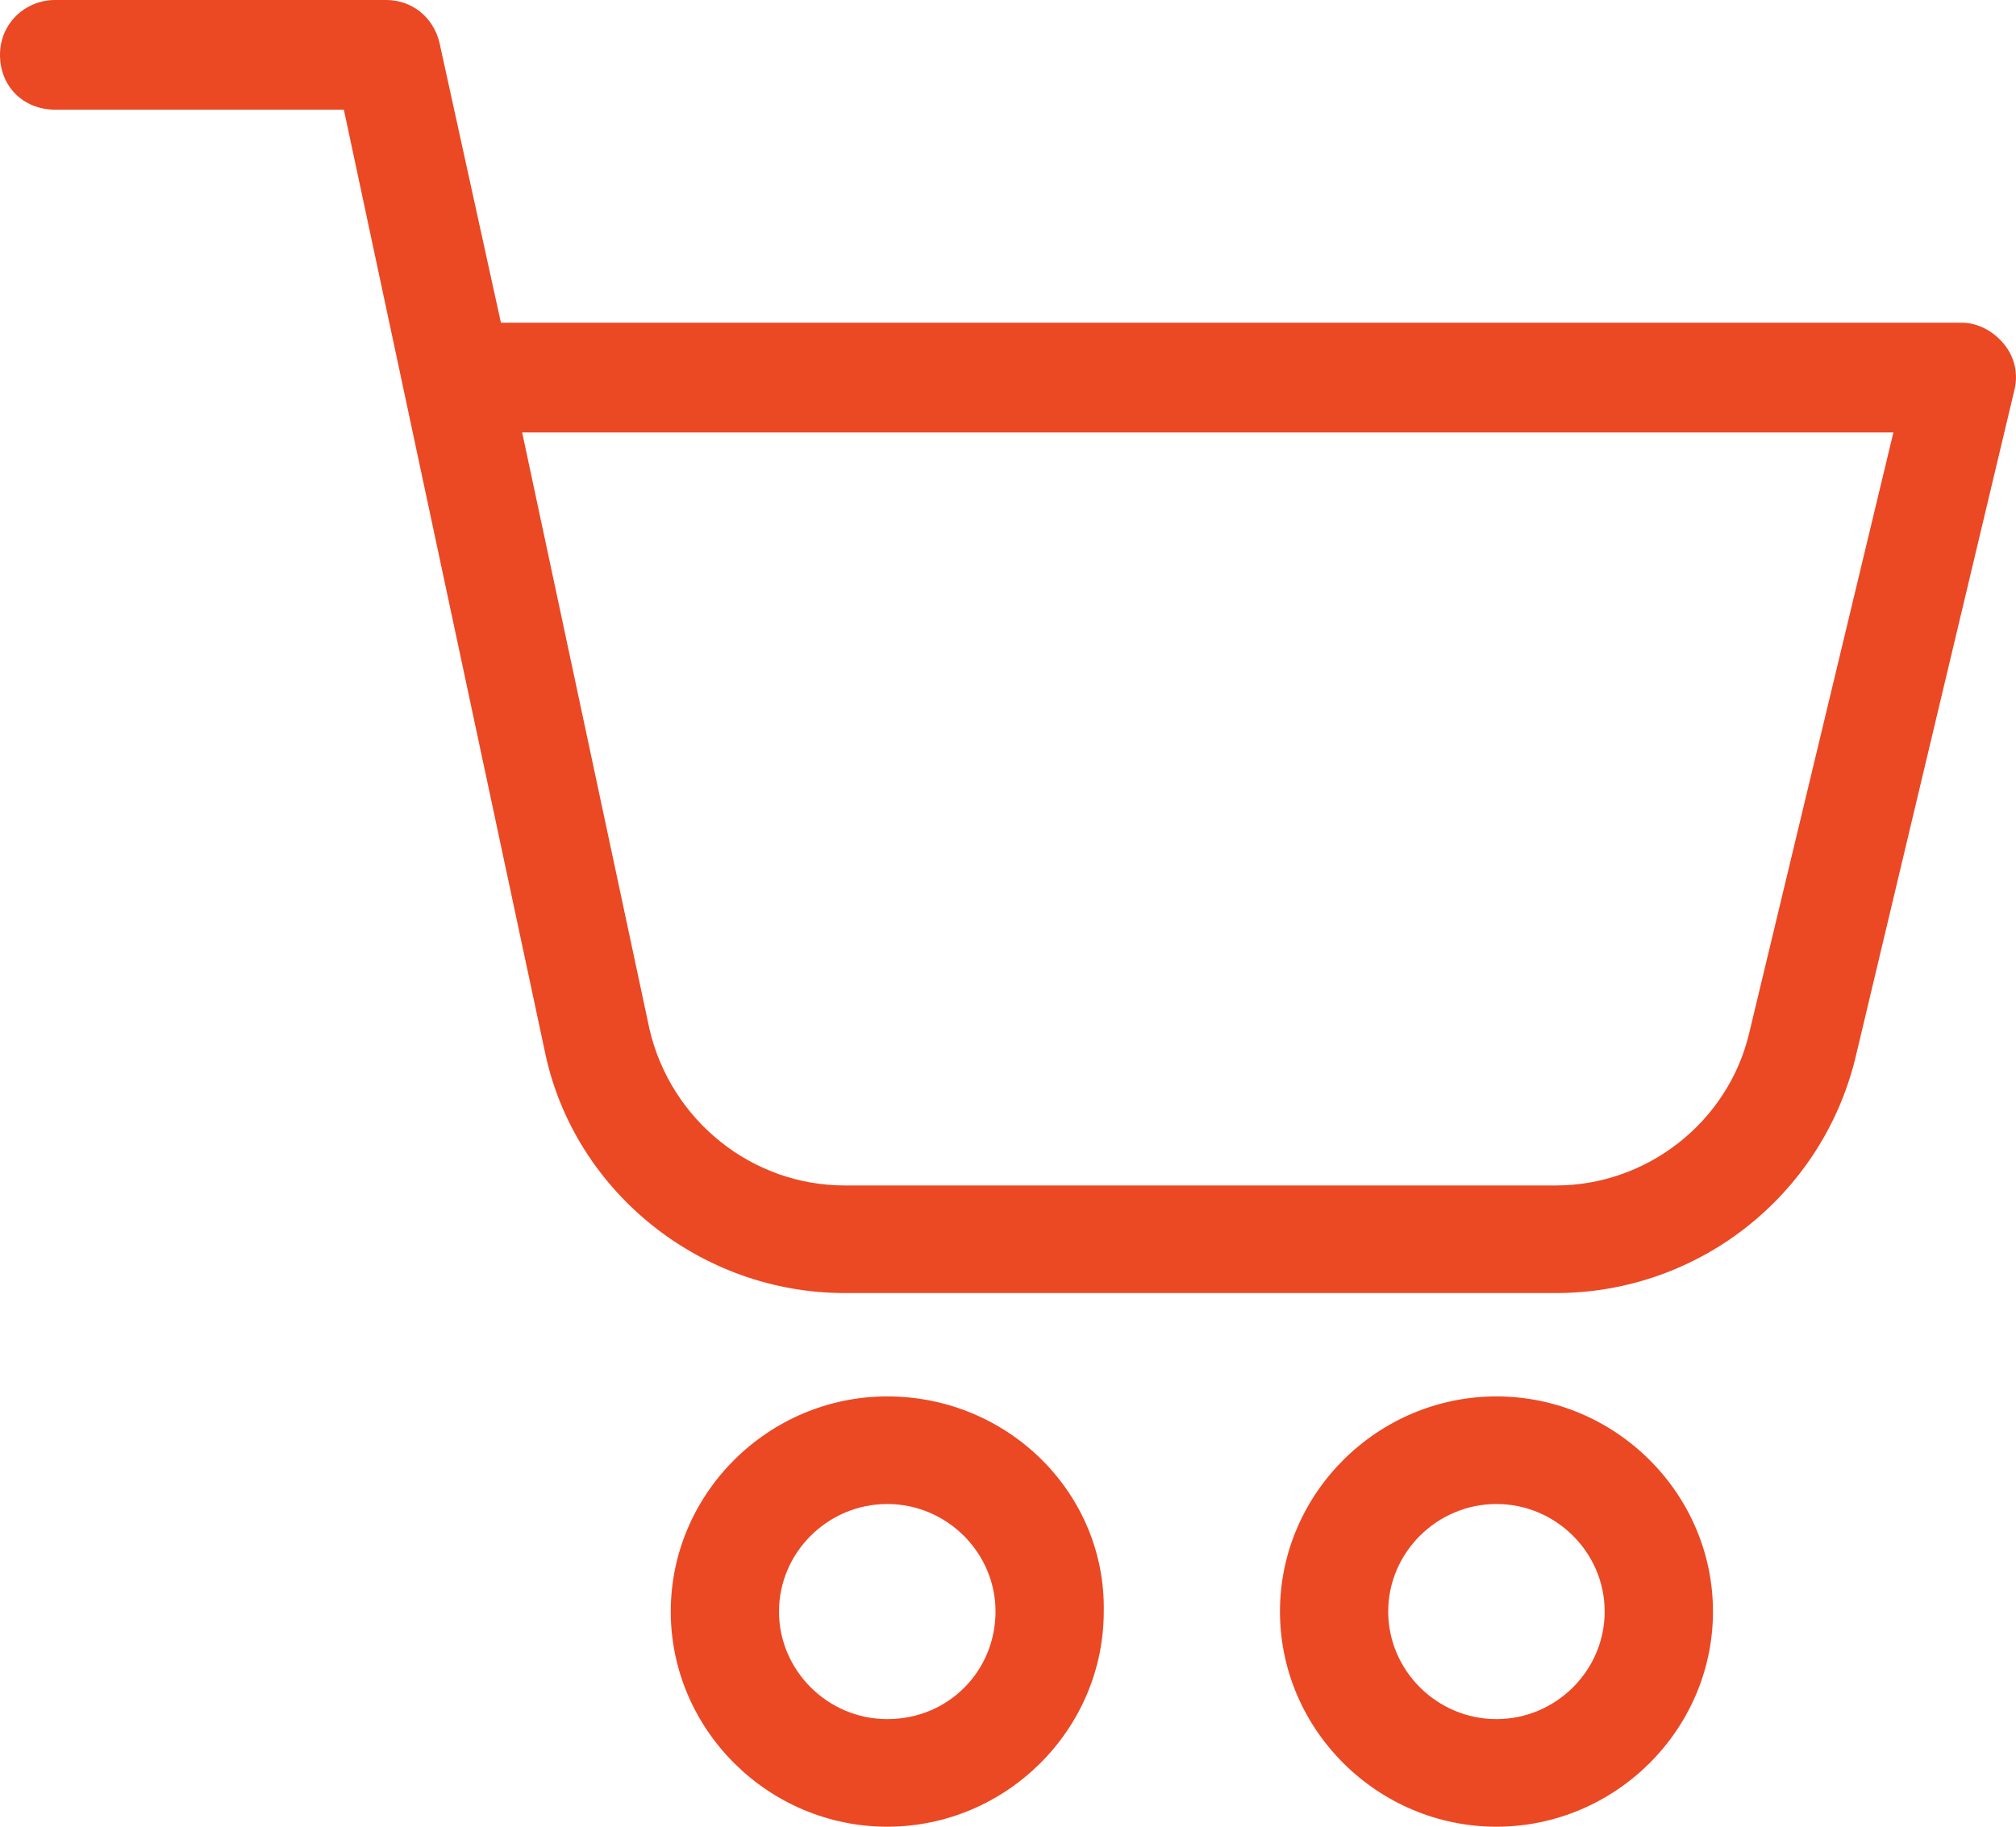 <?xml version="1.0" encoding="UTF-8"?>
<svg width="32px" height="29px" viewBox="0 0 32 29" version="1.1" xmlns="http://www.w3.org/2000/svg" xmlns:xlink="http://www.w3.org/1999/xlink">
    <title>Group</title>
    <g id="Page-1" stroke="none" stroke-width="1" fill="none" fill-rule="evenodd">
        <g id="Noels-2023-homepage" transform="translate(-1421, -27)" fill="#EB4824" fill-rule="nonzero">
            <g id="Group" transform="translate(1421, 27)">
                <path d="M31.806,5.458 C31.637,5.258 31.401,5.123 31.132,5.123 L7.951,5.123 L6.974,0.67 C6.873,0.268 6.536,0 6.132,0 L0.876,0 C0.404,0 0,0.368 0,0.871 C0,1.373 0.371,1.741 0.876,1.741 L5.458,1.741 L8.659,16.743 C9.131,18.92 11.119,20.528 13.41,20.528 L24.697,20.528 C26.954,20.528 28.908,18.987 29.447,16.811 L31.974,6.195 C32.041,5.927 31.974,5.659 31.806,5.459 L31.806,5.458 Z M27.763,16.409 C27.426,17.815 26.145,18.82 24.697,18.82 L13.41,18.82 C11.927,18.82 10.647,17.782 10.31,16.341 L8.288,6.865 L30.054,6.865 L27.763,16.409 Z" id="Shape"></path>
                <path d="M14.083,22.169 C12.197,22.169 10.647,23.709 10.647,25.584 C10.647,27.459 12.197,29 14.083,29 C15.97,29 17.52,27.459 17.52,25.584 C17.554,23.709 16.004,22.169 14.083,22.169 Z M14.083,27.292 C13.14,27.292 12.365,26.522 12.365,25.584 C12.365,24.647 13.14,23.877 14.083,23.877 C15.027,23.877 15.802,24.647 15.802,25.584 C15.802,26.522 15.061,27.292 14.083,27.292 Z" id="Shape"></path>
                <path d="M23.753,22.169 C21.866,22.169 20.317,23.709 20.317,25.584 C20.317,27.459 21.866,29 23.753,29 C25.64,29 27.19,27.459 27.19,25.584 C27.19,23.709 25.64,22.169 23.753,22.169 L23.753,22.169 Z M23.753,27.292 C22.81,27.292 22.035,26.522 22.035,25.584 C22.035,24.647 22.81,23.877 23.753,23.877 C24.697,23.877 25.471,24.647 25.471,25.584 C25.471,26.522 24.697,27.292 23.753,27.292 Z" id="Shape"></path>
            </g>
        </g>
    </g>
</svg>
